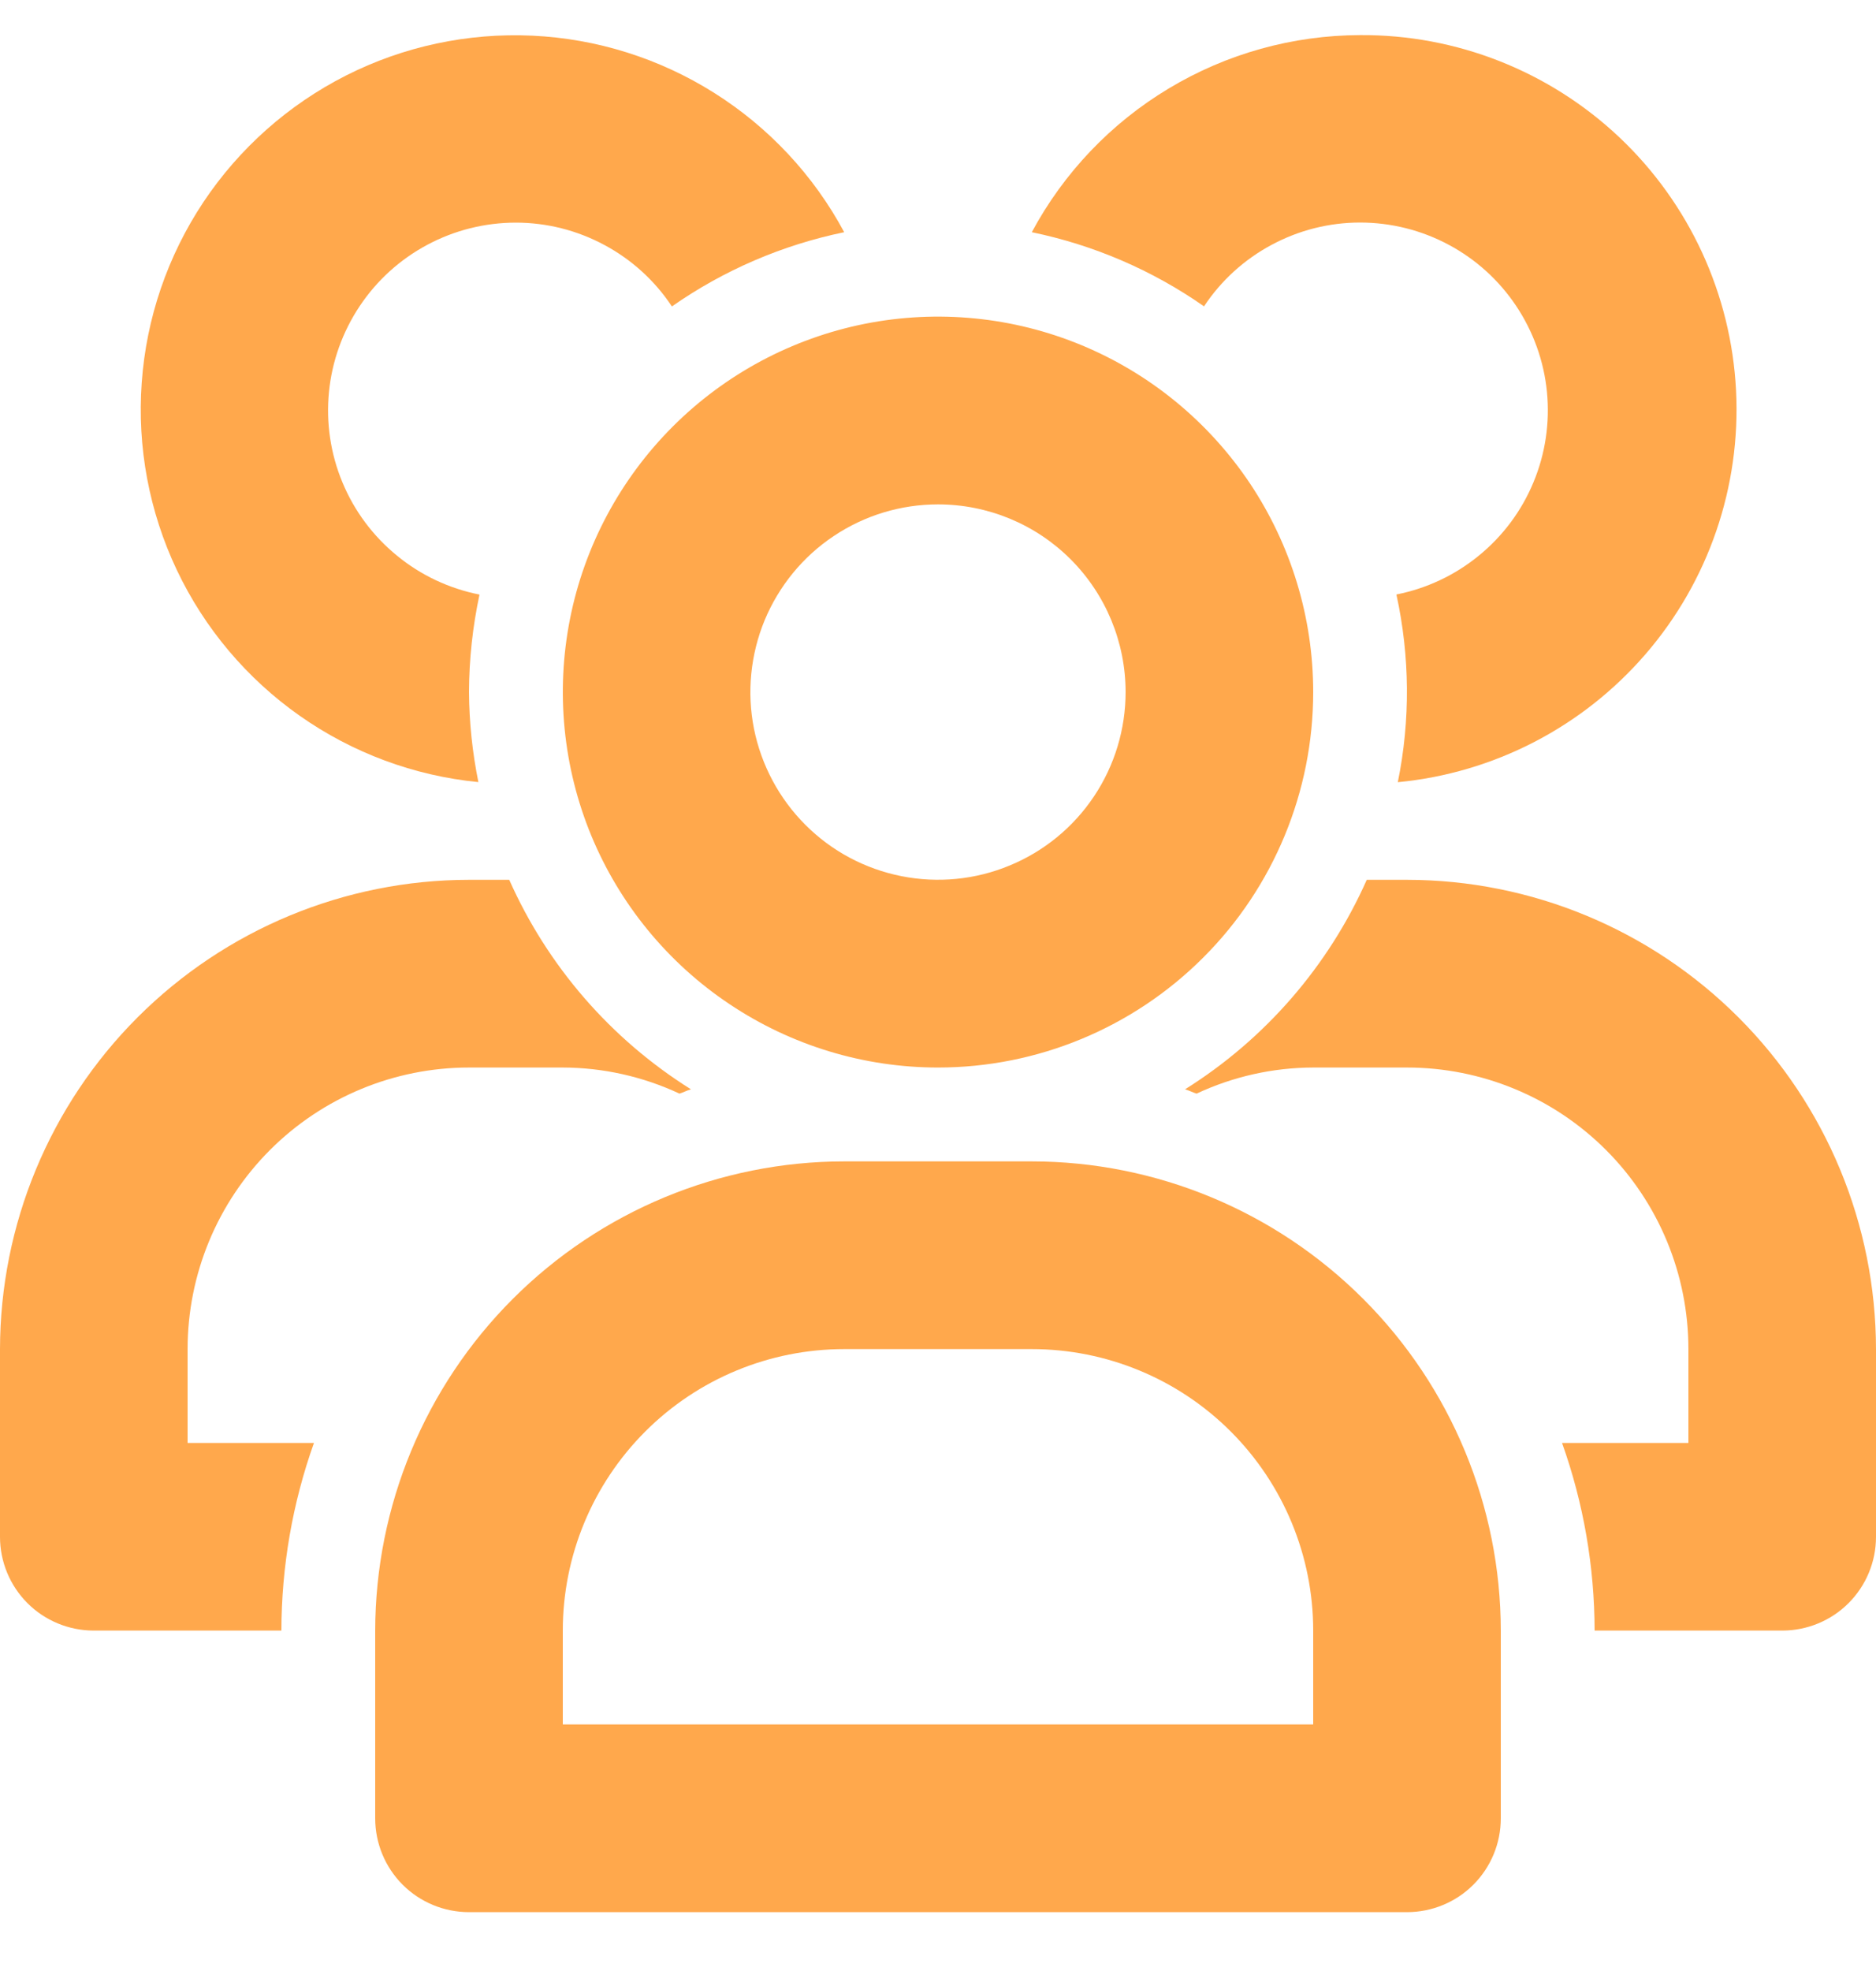 <svg width="20" height="21" viewBox="0 0 20 21" fill="none" xmlns="http://www.w3.org/2000/svg">
<path d="M14.5 0.374C13.781 0.376 13.077 0.572 12.461 0.942C11.845 1.311 11.34 1.841 11 2.474C11.659 2.61 12.284 2.878 12.836 3.264C13.018 2.989 13.266 2.764 13.556 2.609C13.846 2.453 14.17 2.371 14.499 2.371C14.829 2.371 15.153 2.452 15.443 2.607C15.734 2.762 15.981 2.986 16.164 3.26C16.347 3.534 16.46 3.849 16.492 4.176C16.524 4.504 16.475 4.835 16.348 5.139C16.222 5.443 16.022 5.711 15.767 5.919C15.512 6.128 15.21 6.27 14.887 6.334C15.031 6.992 15.037 7.673 14.902 8.334C15.925 8.236 16.87 7.748 17.542 6.971C18.214 6.194 18.56 5.187 18.508 4.161C18.456 3.135 18.011 2.169 17.264 1.463C16.517 0.758 15.527 0.367 14.5 0.374Z" fill="#FFA84C"/>
<path d="M10 11.374C9.209 11.374 8.436 11.139 7.778 10.699C7.12 10.26 6.607 9.635 6.304 8.904C6.002 8.173 5.923 7.369 6.077 6.593C6.231 5.817 6.612 5.105 7.172 4.545C7.731 3.986 8.444 3.605 9.22 3.45C9.996 3.296 10.8 3.375 11.531 3.678C12.262 3.981 12.886 4.494 13.326 5.151C13.765 5.809 14 6.582 14 7.374C14 8.434 13.579 9.452 12.828 10.202C12.078 10.952 11.061 11.374 10 11.374ZM10 5.374C9.604 5.374 9.218 5.491 8.889 5.711C8.56 5.93 8.304 6.243 8.152 6.608C8.001 6.974 7.961 7.376 8.038 7.764C8.116 8.152 8.306 8.508 8.586 8.788C8.865 9.068 9.222 9.258 9.61 9.335C9.998 9.412 10.4 9.373 10.765 9.221C11.131 9.07 11.443 8.814 11.663 8.485C11.883 8.156 12 7.769 12 7.374C12 6.843 11.789 6.334 11.414 5.959C11.039 5.584 10.53 5.374 10 5.374Z" fill="#FFA84C"/>
<path d="M15 20.373H5C4.735 20.373 4.48 20.268 4.293 20.081C4.105 19.893 4 19.639 4 19.373V17.373C4.002 16.048 4.529 14.777 5.466 13.84C6.404 12.902 7.674 12.375 9 12.374H11C12.326 12.375 13.596 12.902 14.534 13.84C15.471 14.777 15.998 16.048 16 17.373V19.373C16 19.639 15.895 19.893 15.707 20.081C15.52 20.268 15.265 20.373 15 20.373ZM6 18.373H14V17.373C14 16.578 13.684 15.815 13.121 15.252C12.559 14.69 11.796 14.374 11 14.374H9C8.204 14.374 7.441 14.69 6.879 15.252C6.316 15.815 6 16.578 6 17.373V18.373Z" fill="#FFA84C"/>
<path d="M5 7.374C5.001 7.024 5.039 6.676 5.112 6.335C4.789 6.271 4.486 6.129 4.232 5.92C3.977 5.712 3.777 5.444 3.651 5.14C3.524 4.836 3.475 4.505 3.507 4.177C3.539 3.85 3.652 3.535 3.835 3.261C4.018 2.987 4.265 2.763 4.556 2.608C4.846 2.453 5.17 2.372 5.5 2.372C5.829 2.372 6.153 2.454 6.443 2.61C6.733 2.765 6.981 2.99 7.163 3.265C7.715 2.879 8.34 2.61 9 2.474C8.674 1.867 8.196 1.356 7.613 0.989C7.03 0.622 6.363 0.412 5.675 0.38C4.987 0.348 4.302 0.494 3.688 0.805C3.074 1.116 2.55 1.581 2.168 2.154C1.787 2.727 1.56 3.389 1.511 4.076C1.461 4.763 1.59 5.451 1.885 6.073C2.18 6.695 2.632 7.23 3.195 7.626C3.758 8.022 4.415 8.266 5.1 8.333C5.036 8.017 5.002 7.696 5 7.374Z" fill="#FFA84C"/>
<path d="M15 9.374H14.571C14.162 10.294 13.488 11.071 12.634 11.606C12.676 11.618 12.714 11.639 12.757 11.652C13.146 11.47 13.57 11.375 14 11.374H15C15.796 11.374 16.559 11.69 17.121 12.252C17.684 12.815 18 13.578 18 14.374V15.374H16.653C16.882 16.015 16.999 16.692 17 17.373H19C19.265 17.373 19.52 17.268 19.707 17.081C19.895 16.893 20 16.639 20 16.374V14.374C19.998 13.048 19.471 11.777 18.534 10.84C17.596 9.902 16.326 9.375 15 9.374Z" fill="#FFA84C"/>
<path d="M3.347 15.374H2V14.374C2 13.578 2.316 12.815 2.879 12.252C3.441 11.69 4.204 11.374 5 11.374H6C6.43 11.375 6.854 11.47 7.244 11.652C7.286 11.639 7.324 11.618 7.366 11.606C6.512 11.071 5.838 10.294 5.429 9.374H5C3.674 9.375 2.404 9.902 1.466 10.84C0.529 11.777 0.002 13.048 0 14.374V16.374C0 16.639 0.105 16.893 0.293 17.081C0.48 17.268 0.735 17.373 1 17.373H3C3.001 16.692 3.118 16.015 3.347 15.374Z" fill="#FFA84C"/>
</svg>
